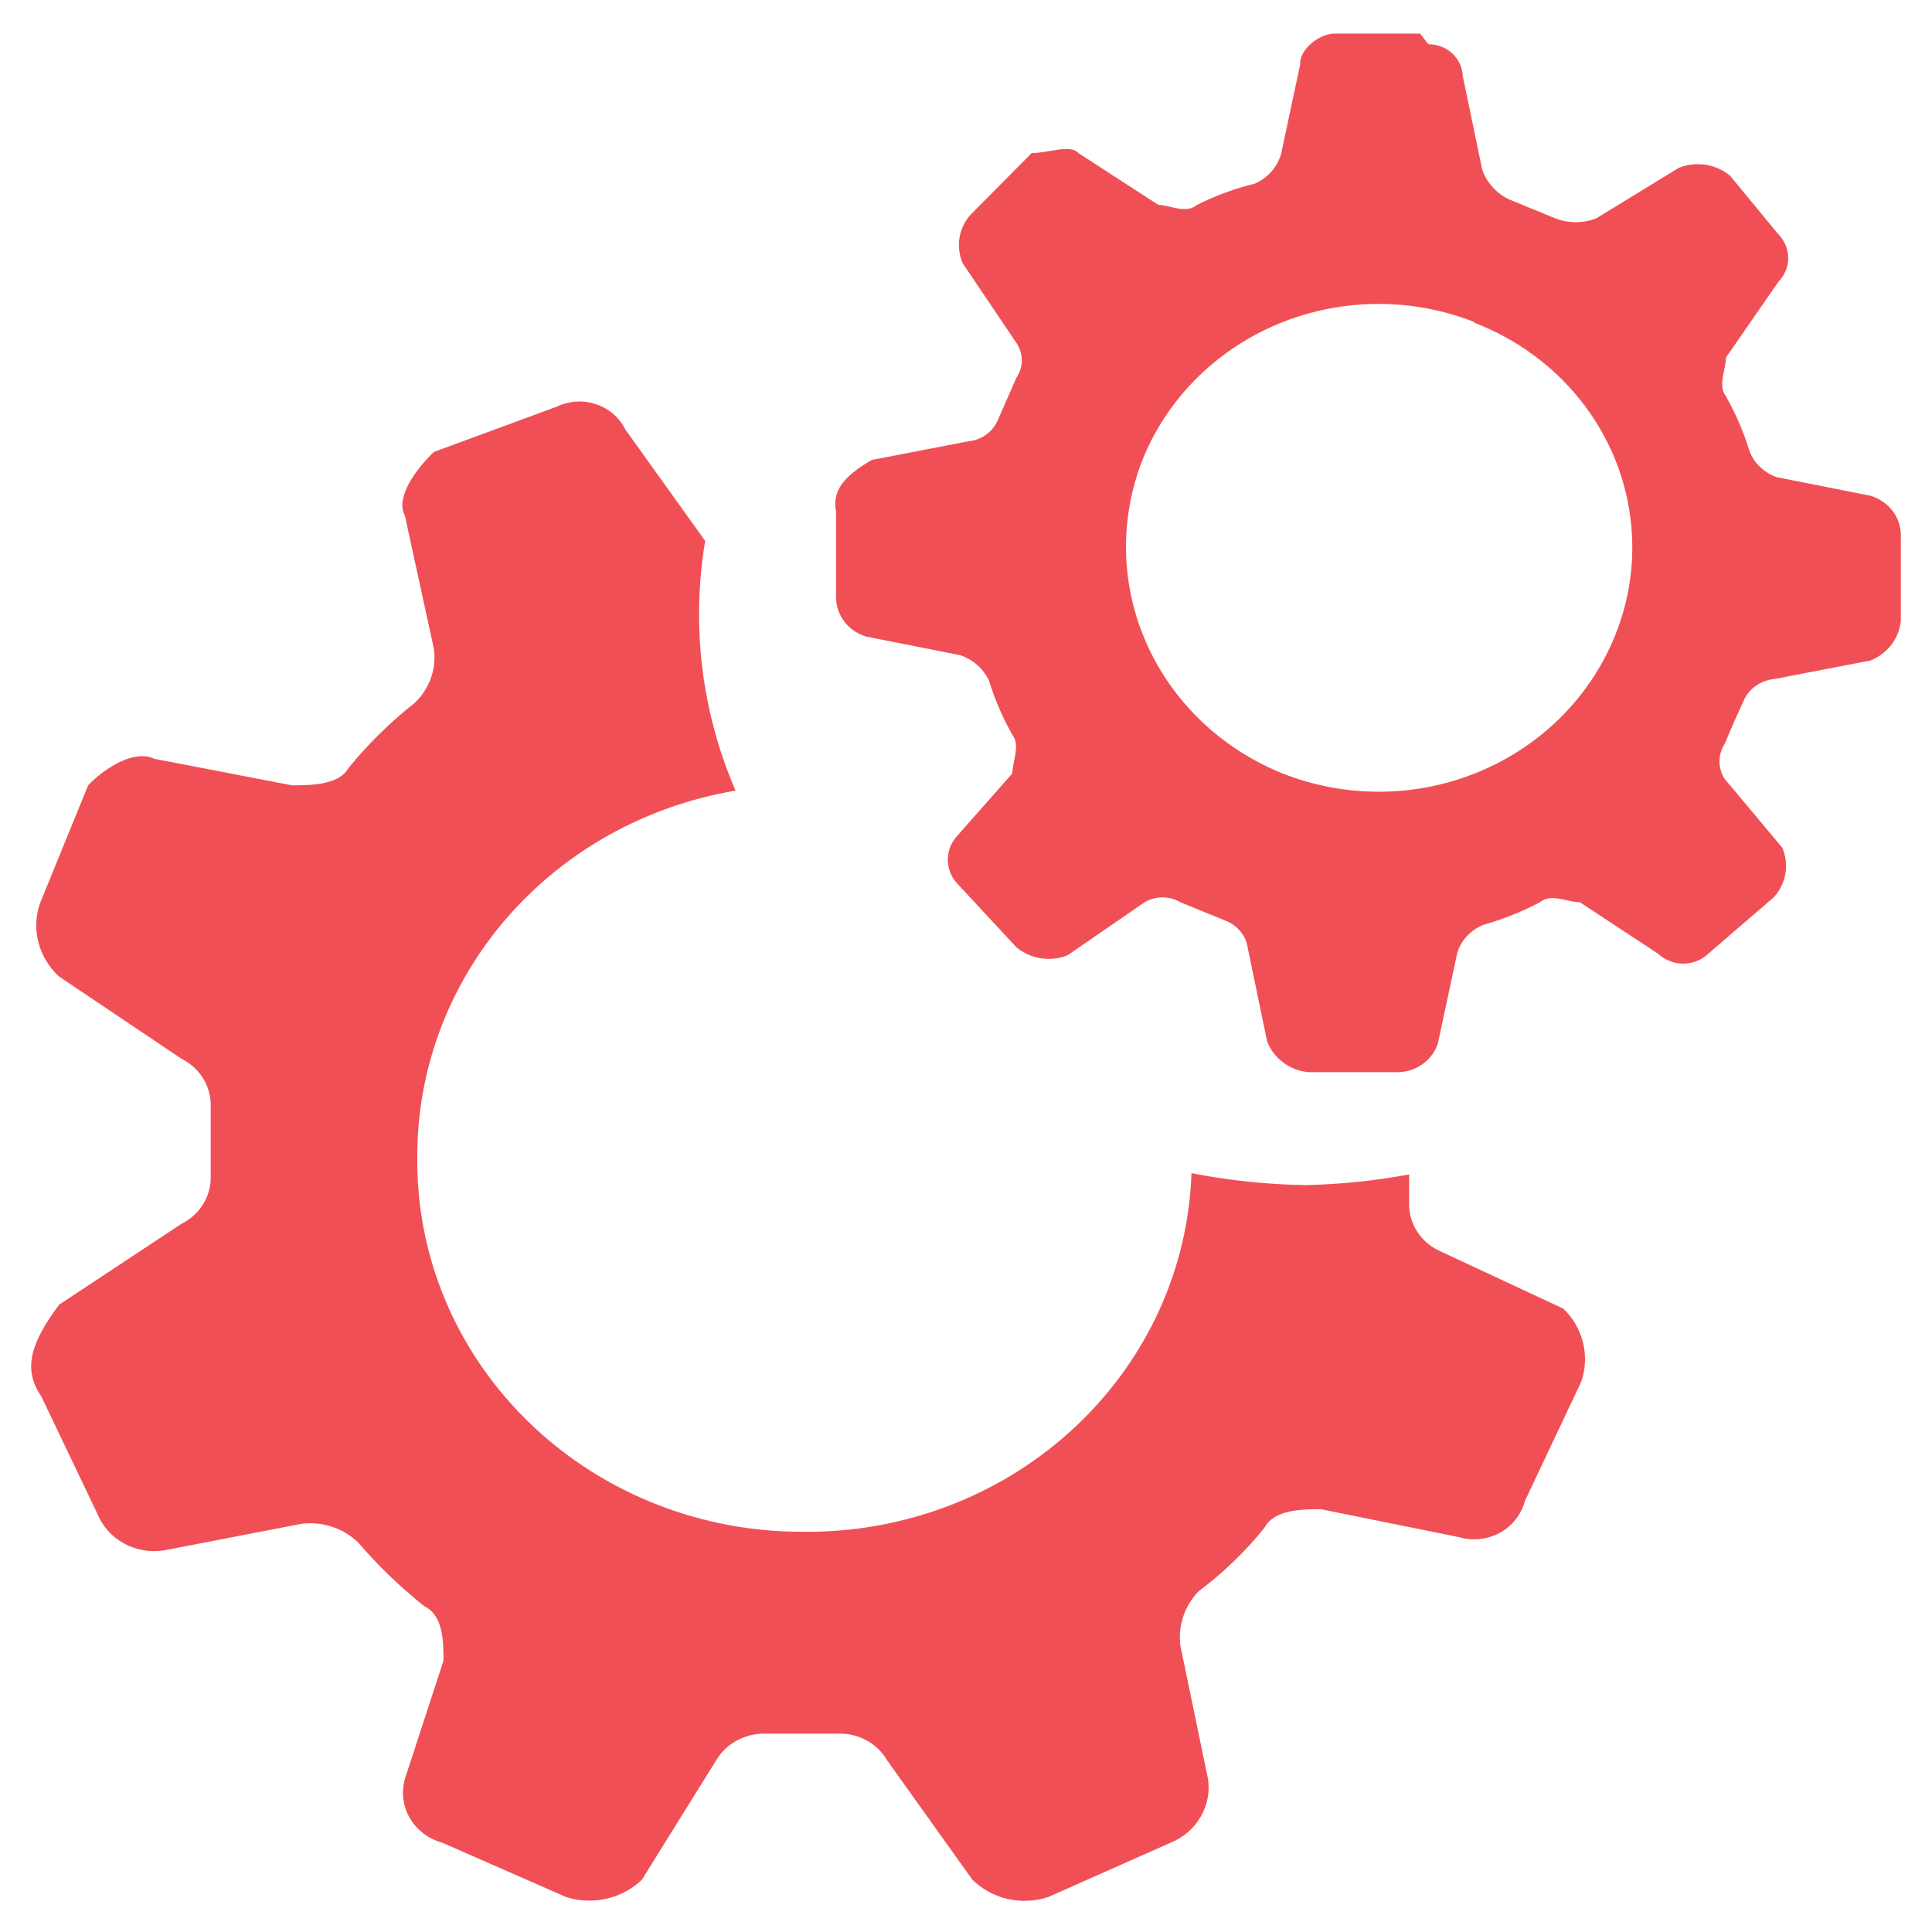 <?xml version="1.0" encoding="UTF-8"?> <svg xmlns="http://www.w3.org/2000/svg" width="31" height="31" viewBox="0 0 31 31" fill="none"><g clip-path="url(#clip0_1493_21886)"><path d="M23.074 20.06C22.932 19.989 22.814 19.882 22.732 19.75C22.651 19.619 22.608 19.468 22.61 19.314V18.845C22.063 18.946 21.509 19.003 20.952 19.016C20.336 19.006 19.722 18.942 19.118 18.824C19.067 20.353 18.406 21.804 17.274 22.875C16.142 23.947 14.626 24.557 13.04 24.578H12.907C11.275 24.589 9.705 23.977 8.541 22.874C7.377 21.772 6.713 20.27 6.696 18.696V18.589C6.685 17.182 7.191 15.817 8.126 14.736C9.061 13.655 10.364 12.928 11.802 12.686C11.256 11.42 11.088 10.033 11.315 8.679L10.033 6.89C9.986 6.795 9.92 6.71 9.839 6.641C9.757 6.571 9.663 6.519 9.56 6.485C9.457 6.451 9.348 6.437 9.24 6.444C9.131 6.452 9.025 6.48 8.928 6.527L6.961 7.252C6.652 7.55 6.342 7.998 6.497 8.275L6.961 10.406C6.984 10.565 6.968 10.726 6.915 10.878C6.861 11.03 6.771 11.168 6.652 11.28C6.26 11.59 5.904 11.94 5.591 12.324C5.436 12.601 4.972 12.601 4.685 12.601L2.475 12.175C2.165 12.026 1.701 12.302 1.414 12.601L0.64 14.498C0.571 14.701 0.563 14.92 0.618 15.127C0.673 15.335 0.788 15.523 0.949 15.67L2.916 16.991C3.054 17.06 3.17 17.164 3.252 17.292C3.334 17.419 3.378 17.566 3.381 17.716V18.888C3.382 19.041 3.34 19.192 3.258 19.324C3.176 19.456 3.058 19.563 2.916 19.634L0.949 20.934C0.507 21.53 0.353 21.956 0.662 22.404L1.568 24.301C1.651 24.499 1.801 24.664 1.994 24.768C2.187 24.873 2.411 24.911 2.629 24.877L4.839 24.45C5.004 24.429 5.171 24.446 5.328 24.498C5.486 24.549 5.628 24.635 5.746 24.749C6.065 25.121 6.42 25.463 6.806 25.771C7.116 25.921 7.116 26.347 7.116 26.646L6.497 28.543C6.436 28.755 6.464 28.98 6.576 29.172C6.688 29.364 6.874 29.506 7.094 29.566L9.083 30.439C9.292 30.505 9.517 30.515 9.731 30.466C9.946 30.417 10.142 30.312 10.299 30.162L11.492 28.244C11.57 28.113 11.683 28.005 11.819 27.93C11.955 27.855 12.109 27.816 12.266 27.817H13.481C13.635 27.817 13.785 27.857 13.917 27.932C14.049 28.007 14.158 28.115 14.233 28.244L15.603 30.162C15.758 30.314 15.954 30.421 16.169 30.47C16.385 30.519 16.61 30.508 16.819 30.439L18.786 29.566C18.989 29.483 19.157 29.338 19.265 29.152C19.373 28.967 19.415 28.753 19.383 28.543L18.941 26.412C18.92 26.254 18.934 26.094 18.984 25.943C19.034 25.792 19.117 25.654 19.228 25.537C19.624 25.24 19.981 24.897 20.289 24.514C20.444 24.216 20.908 24.216 21.195 24.216L23.405 24.663C23.514 24.695 23.628 24.706 23.742 24.695C23.855 24.683 23.965 24.649 24.064 24.596C24.163 24.542 24.25 24.468 24.319 24.381C24.388 24.294 24.438 24.194 24.466 24.088L25.372 22.17C25.442 21.968 25.451 21.751 25.401 21.544C25.35 21.338 25.241 21.149 25.085 20.998L23.074 20.06Z" fill="#F05055"></path><path d="M22.786 0.539H21.416C21.151 0.539 20.841 0.816 20.863 1.029L20.554 2.478C20.523 2.58 20.469 2.676 20.397 2.757C20.324 2.837 20.235 2.902 20.134 2.947C19.812 3.025 19.5 3.14 19.206 3.288C19.029 3.438 18.764 3.288 18.587 3.288L17.305 2.457C17.172 2.308 16.819 2.457 16.553 2.457L15.581 3.437C15.483 3.543 15.419 3.673 15.396 3.813C15.373 3.952 15.391 4.096 15.448 4.226L16.31 5.505C16.366 5.587 16.395 5.683 16.395 5.782C16.395 5.88 16.366 5.976 16.31 6.058L16.001 6.762C15.959 6.85 15.894 6.925 15.813 6.981C15.731 7.038 15.636 7.072 15.537 7.081L13.989 7.38C13.547 7.636 13.348 7.87 13.415 8.211V9.597C13.418 9.736 13.467 9.871 13.554 9.982C13.641 10.093 13.763 10.174 13.901 10.215L15.404 10.512C15.506 10.546 15.6 10.6 15.679 10.669C15.759 10.739 15.823 10.824 15.868 10.918C15.961 11.221 16.087 11.514 16.244 11.791C16.377 11.962 16.244 12.217 16.244 12.409L15.36 13.411C15.262 13.517 15.208 13.653 15.208 13.794C15.208 13.936 15.262 14.073 15.36 14.178L16.31 15.201C16.421 15.293 16.556 15.354 16.701 15.376C16.845 15.399 16.993 15.382 17.128 15.329L18.366 14.477C18.452 14.426 18.552 14.399 18.653 14.399C18.754 14.399 18.854 14.426 18.94 14.477L19.67 14.775C19.765 14.812 19.848 14.874 19.91 14.953C19.972 15.031 20.011 15.125 20.023 15.223L20.333 16.714C20.385 16.847 20.475 16.964 20.592 17.05C20.709 17.137 20.849 17.19 20.996 17.204H22.433C22.577 17.201 22.717 17.154 22.832 17.07C22.947 16.986 23.032 16.869 23.073 16.736L23.383 15.287C23.414 15.187 23.468 15.095 23.541 15.017C23.613 14.94 23.703 14.879 23.803 14.839C24.118 14.75 24.421 14.628 24.709 14.477C24.886 14.328 25.151 14.477 25.35 14.477L26.61 15.307C26.717 15.406 26.86 15.462 27.008 15.462C27.156 15.462 27.299 15.406 27.406 15.307L28.467 14.392C28.562 14.285 28.624 14.154 28.648 14.015C28.671 13.876 28.654 13.733 28.599 13.603L27.671 12.495C27.618 12.411 27.59 12.316 27.59 12.218C27.59 12.12 27.618 12.024 27.671 11.941L27.826 11.578L27.98 11.238C28.023 11.144 28.09 11.063 28.175 11.003C28.261 10.944 28.361 10.906 28.467 10.896L30.014 10.598C30.147 10.544 30.263 10.456 30.349 10.344C30.435 10.231 30.487 10.098 30.5 9.959V8.574C30.497 8.434 30.448 8.3 30.361 8.189C30.273 8.078 30.152 7.996 30.014 7.955L28.511 7.657C28.409 7.622 28.316 7.565 28.24 7.491C28.163 7.418 28.105 7.329 28.069 7.231C27.976 6.928 27.85 6.635 27.693 6.357C27.56 6.187 27.693 5.931 27.693 5.739L28.533 4.525C28.635 4.421 28.693 4.284 28.693 4.141C28.693 3.998 28.635 3.86 28.533 3.757L27.759 2.819C27.648 2.727 27.513 2.667 27.369 2.644C27.225 2.622 27.077 2.638 26.941 2.691L25.615 3.502C25.51 3.544 25.398 3.565 25.284 3.565C25.17 3.565 25.057 3.544 24.952 3.502L24.223 3.203C24.118 3.155 24.025 3.087 23.949 3.002C23.873 2.918 23.816 2.82 23.781 2.713L23.471 1.221C23.466 1.083 23.405 0.953 23.302 0.857C23.199 0.762 23.062 0.71 22.919 0.71L22.786 0.539ZM23.67 5.184C24.165 5.376 24.614 5.661 24.994 6.022C25.373 6.383 25.674 6.813 25.88 7.286C26.085 7.76 26.191 8.268 26.191 8.782C26.192 9.295 26.086 9.804 25.881 10.278C25.47 11.238 24.68 12.002 23.685 12.402C22.691 12.802 21.573 12.804 20.576 12.409C19.584 12.008 18.796 11.247 18.382 10.29C17.968 9.332 17.962 8.256 18.366 7.295C18.777 6.34 19.563 5.579 20.552 5.18C21.541 4.781 22.654 4.775 23.648 5.164L23.67 5.184Z" fill="#F05055"></path></g><defs><clipPath id="clip0_1493_21886"><rect width="30" height="30" fill="white" transform="translate(0.5 0.5)"></rect></clipPath></defs></svg> 
